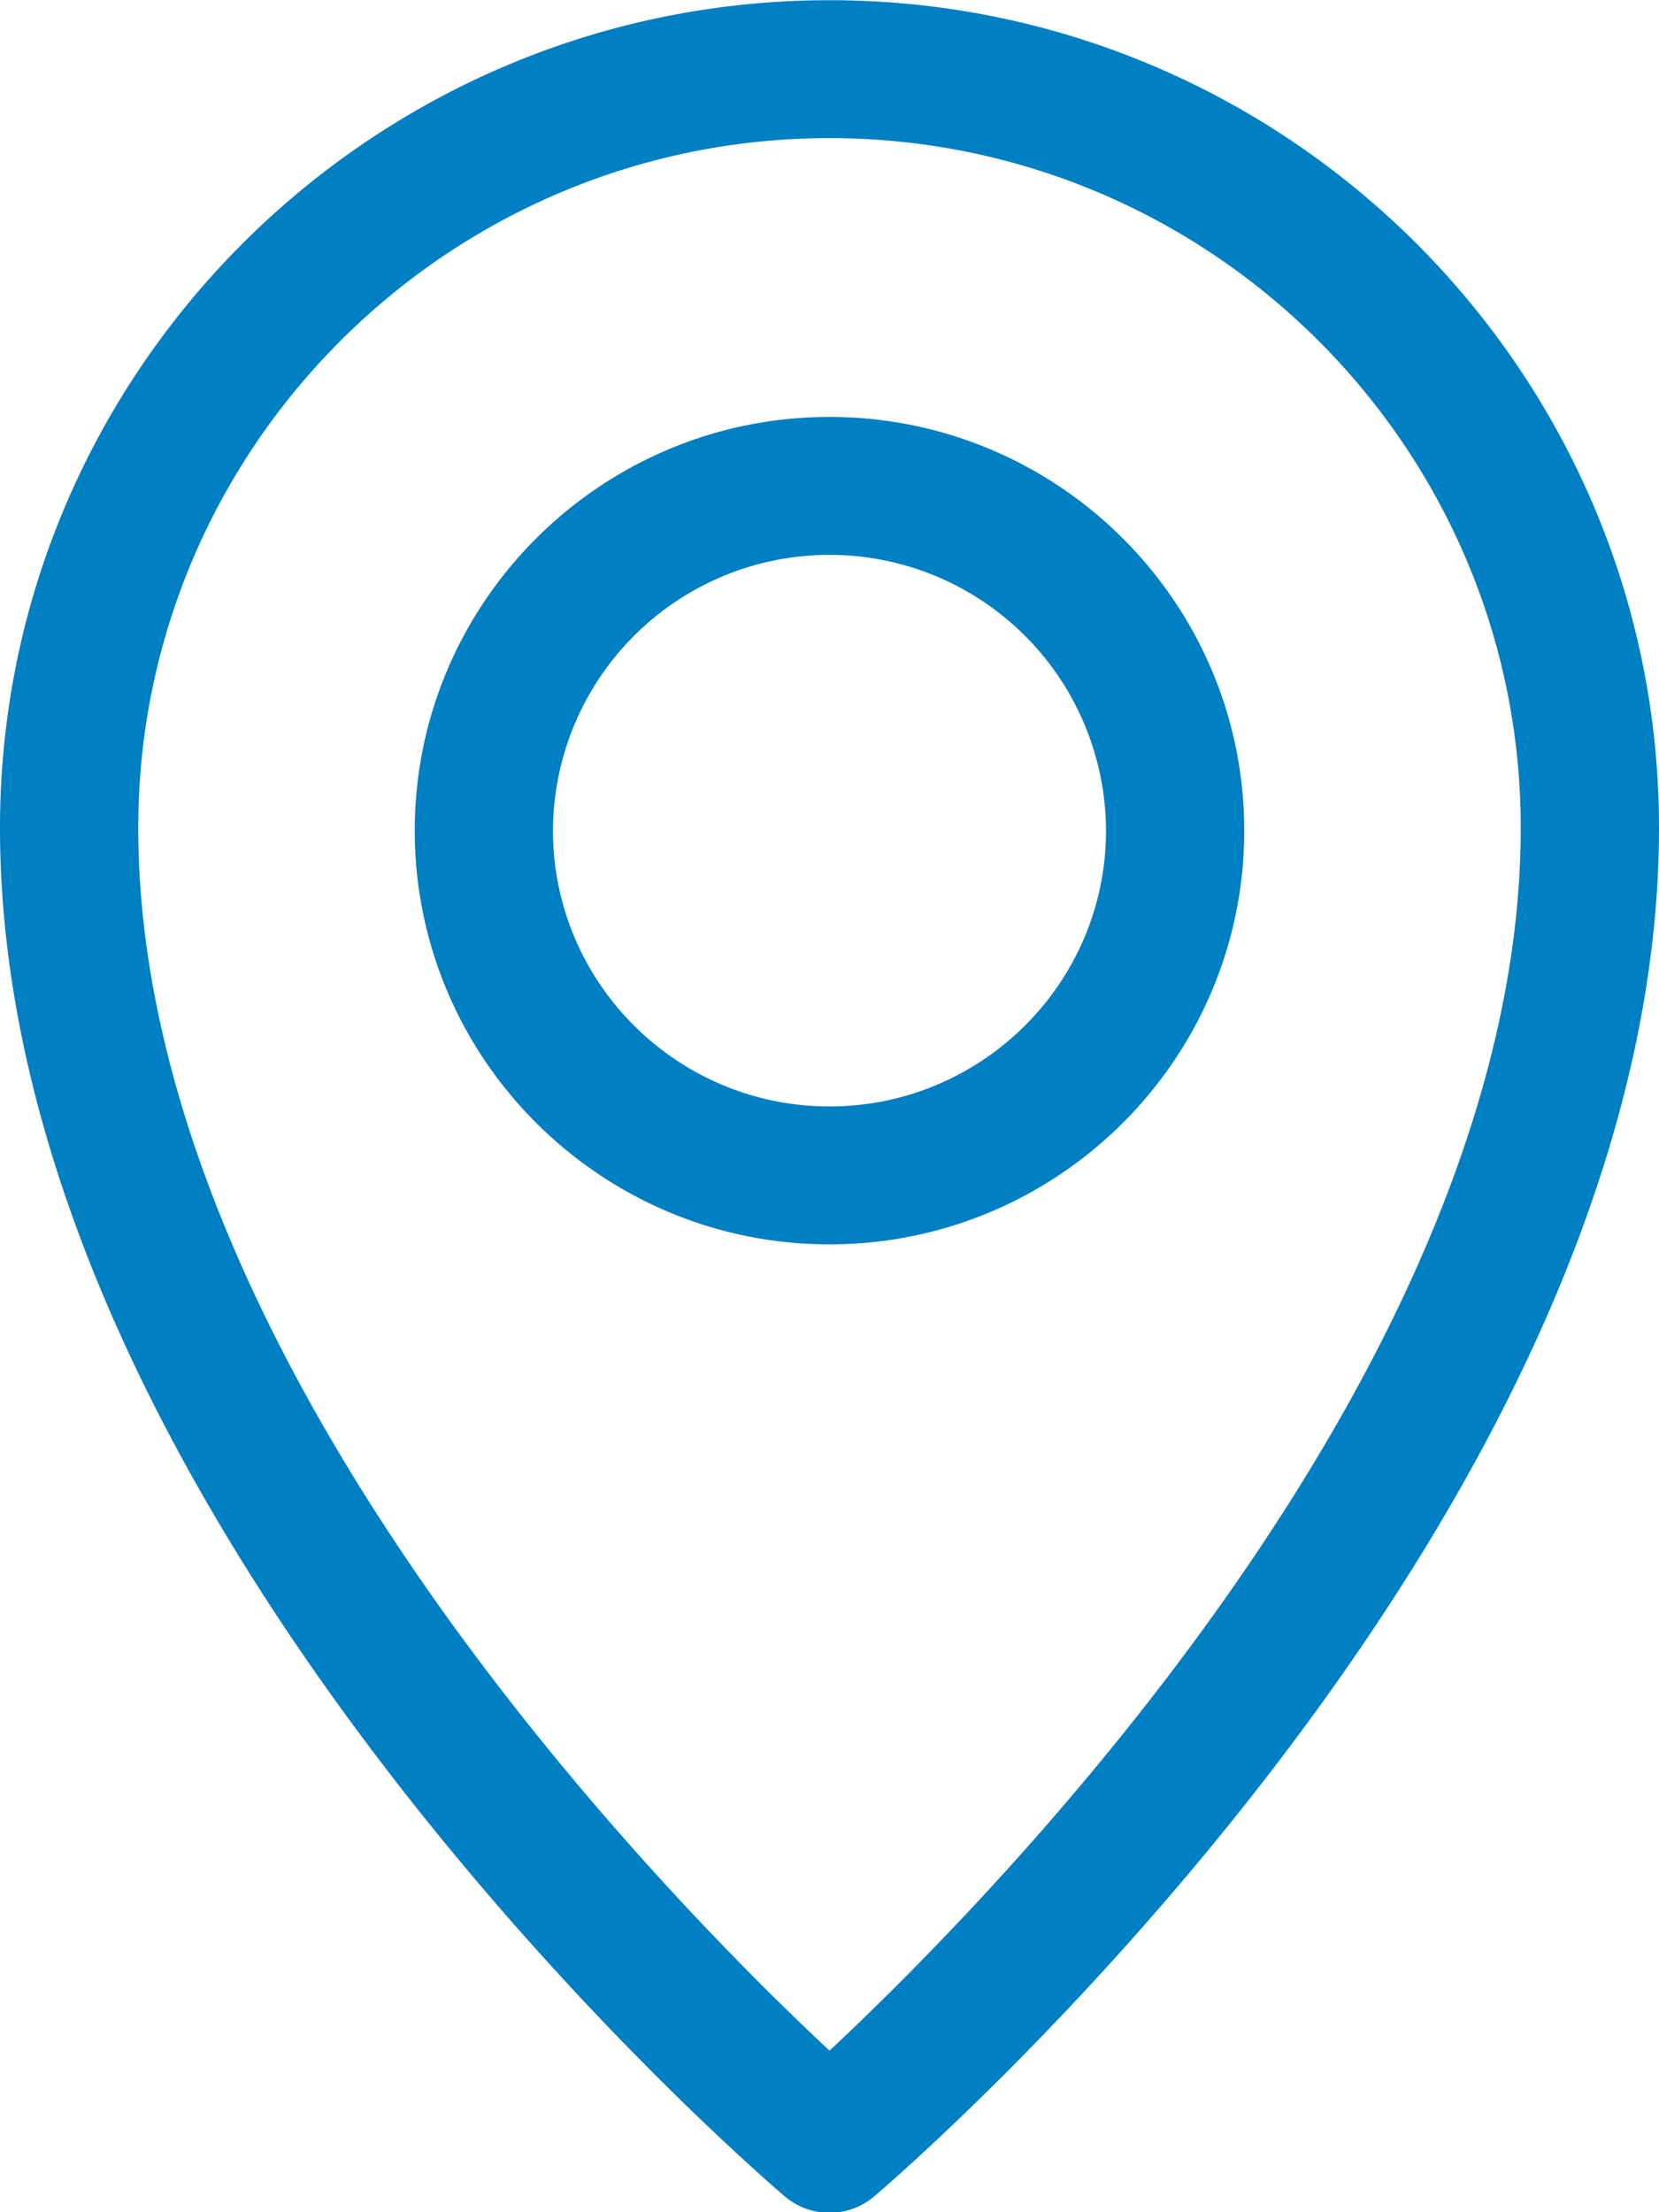 <svg xmlns="http://www.w3.org/2000/svg" viewBox="0 0 24 32"><path fill="#007fc3" d="M12.649 31.769a.998.998 0 0 1-1.298 0C10.887 31.374 0 21.985 0 11.973 0 5.373 5.383.003 12 .003s12 5.37 12 11.97c0 10.012-10.887 19.401-11.351 19.796zM12 1.998c-5.514 0-10 4.475-10 9.975 0 7.76 7.687 15.529 10 17.69 2.312-2.161 10-9.93 10-17.69 0-5.5-4.486-9.975-10-9.975zM12 18c-3.309 0-6-2.684-6-5.984 0-3.301 2.691-5.985 6-5.985s6 2.684 6 5.985c0 3.3-2.691 5.984-6 5.984zm0-9.974a4 4 0 0 0-4 3.99c0 2.2 1.794 3.989 4 3.989s4-1.789 4-3.989a4 4 0 0 0-4-3.99z"/></svg>
